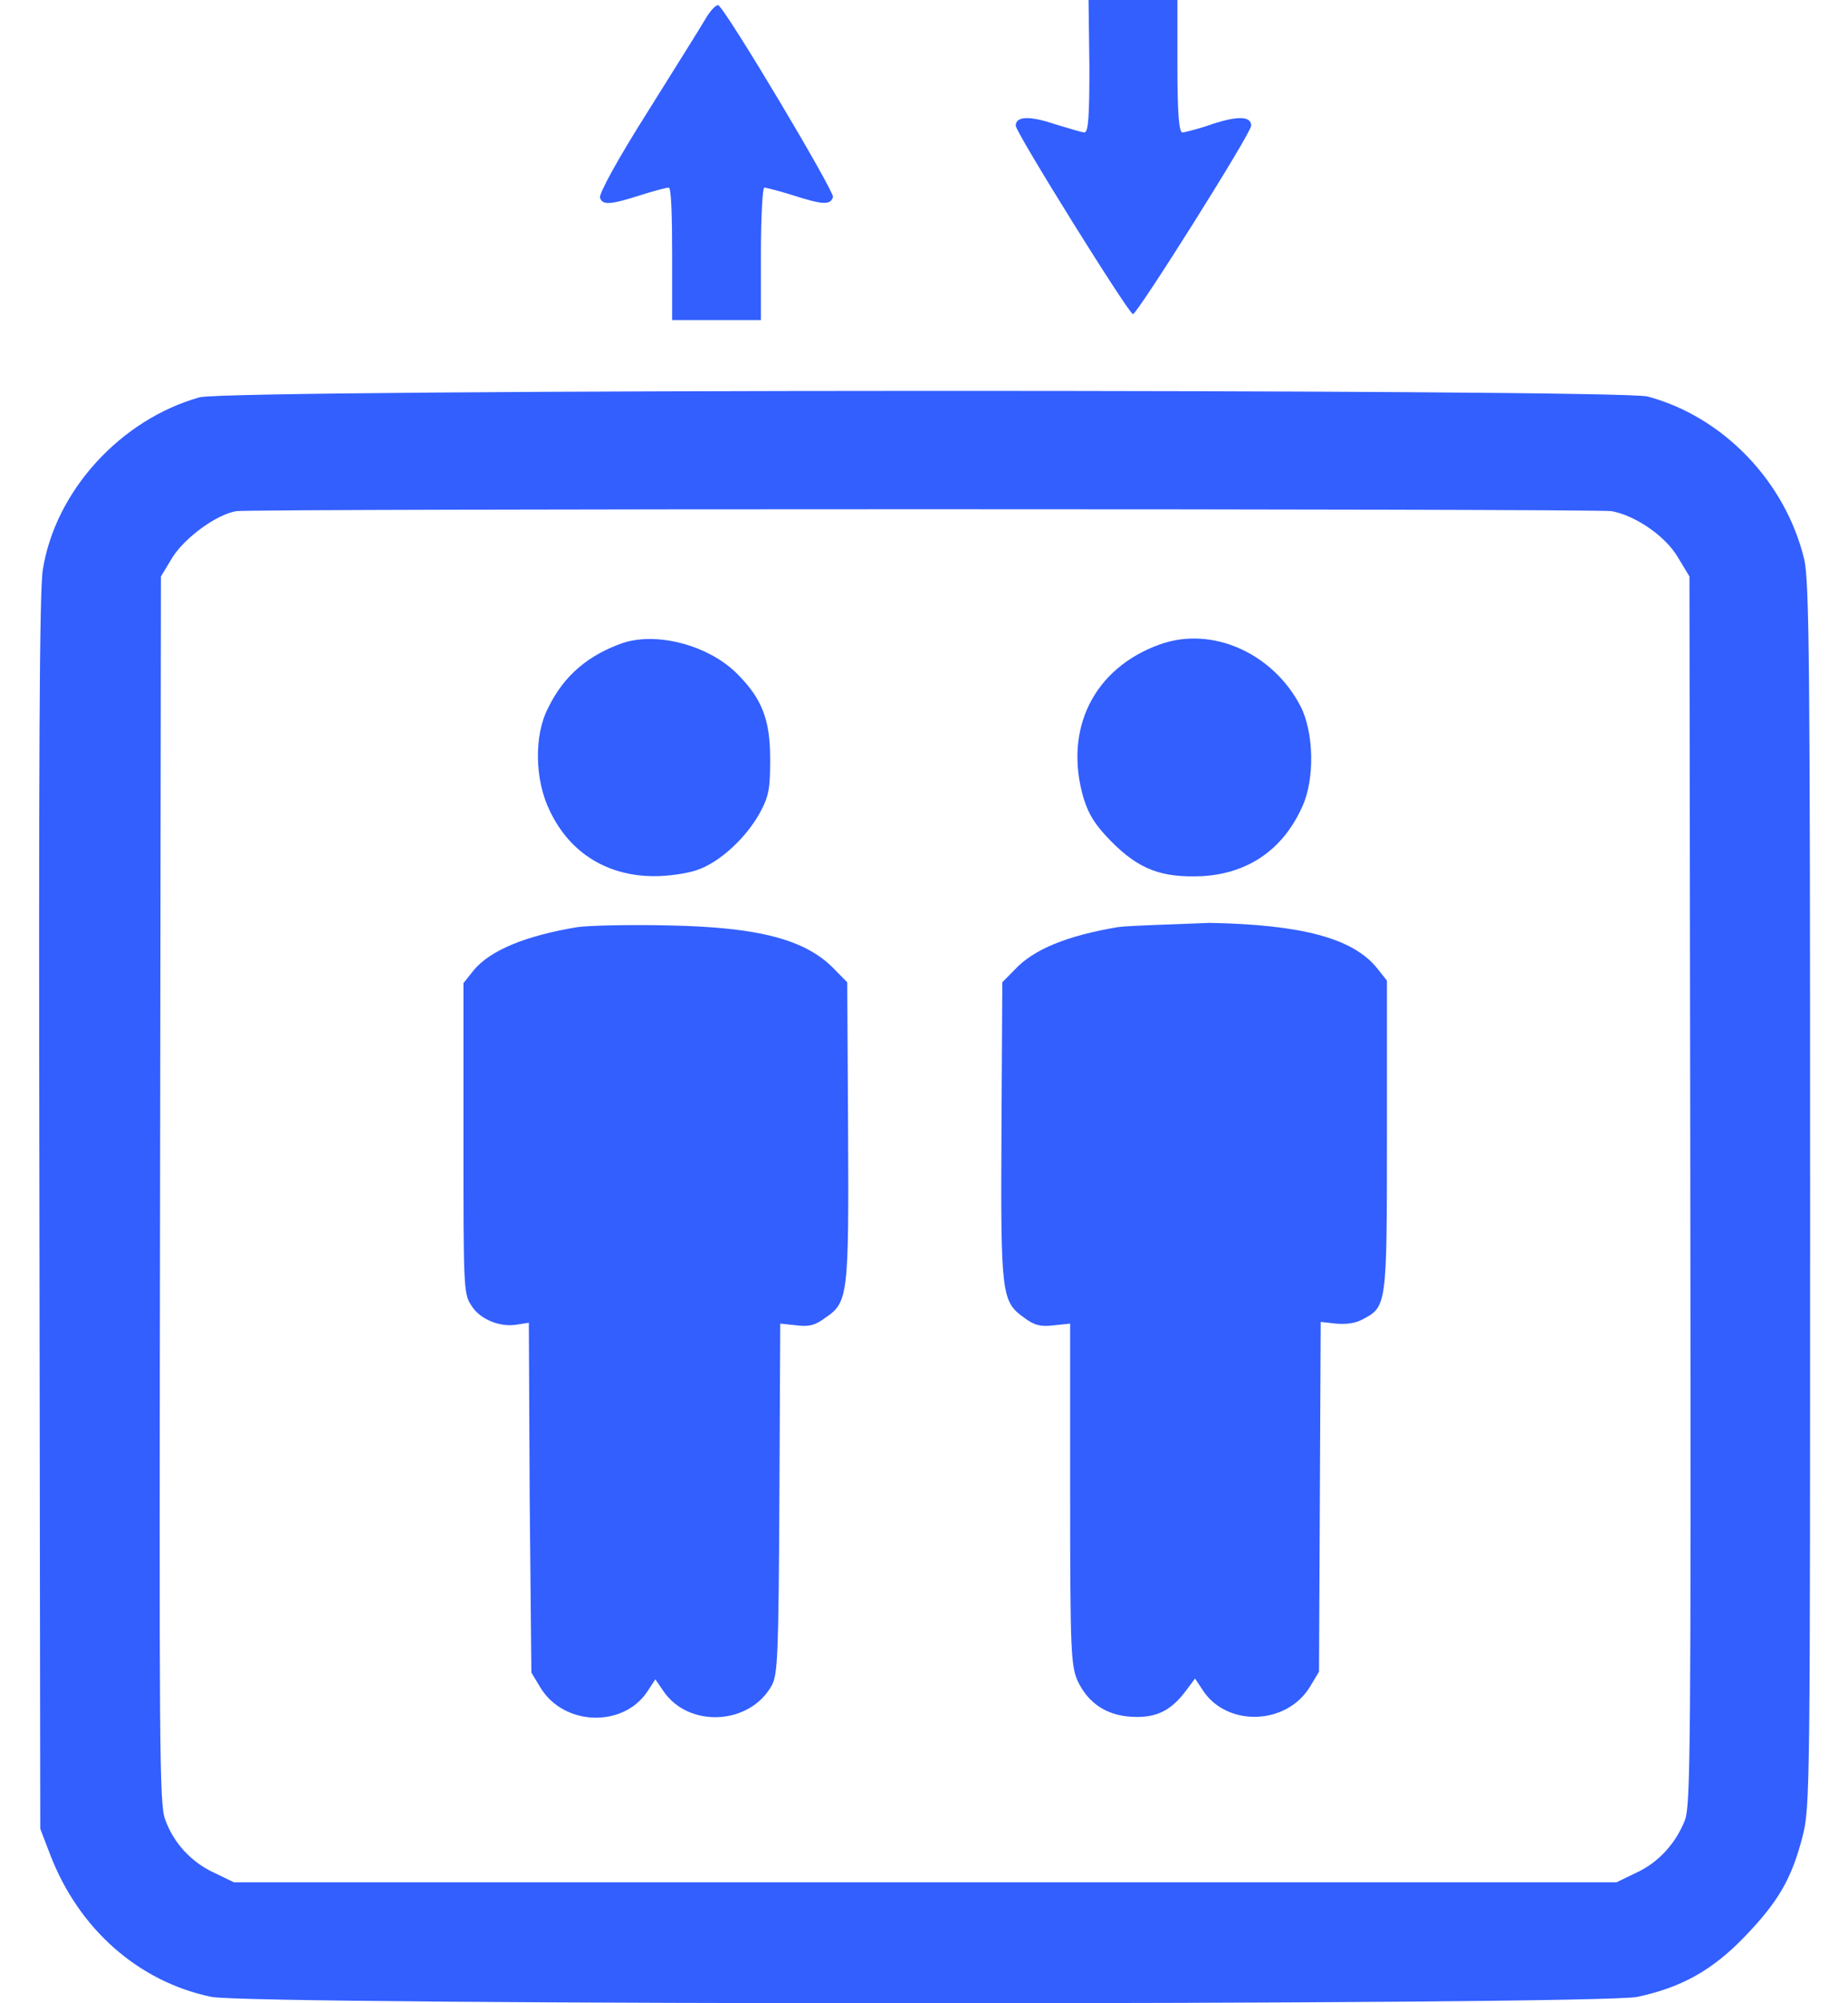 <svg width="24" height="26" viewBox="0 0 24 26" fill="none" xmlns="http://www.w3.org/2000/svg">
<g id="Icon" clip-path="url(#clip0_2632_3412)">
<path id="Vector" d="M14.148 0.86C14.148 1.488 14.137 1.719 14.083 1.719C14.05 1.719 13.876 1.664 13.691 1.609C13.365 1.499 13.191 1.51 13.191 1.631C13.191 1.719 14.66 4.077 14.714 4.077C14.769 4.077 16.249 1.73 16.249 1.631C16.249 1.51 16.085 1.499 15.748 1.609C15.563 1.675 15.378 1.719 15.356 1.719C15.313 1.719 15.291 1.488 15.291 0.86V0H14.137L14.148 0.86Z" fill="#335FFF"/>
<path id="Vector_2" d="M9.164 0.242C9.099 0.353 8.761 0.893 8.402 1.466C8.032 2.05 7.771 2.523 7.793 2.568C7.825 2.667 7.934 2.656 8.315 2.534C8.489 2.479 8.653 2.435 8.685 2.435C8.718 2.435 8.729 2.81 8.729 3.295V4.154H9.882V3.295C9.882 2.81 9.904 2.435 9.926 2.435C9.948 2.435 10.122 2.479 10.296 2.534C10.677 2.656 10.786 2.667 10.818 2.557C10.84 2.49 9.436 0.132 9.327 0.066C9.295 0.066 9.229 0.132 9.164 0.242Z" fill="#335FFF"/>
<path id="Vector_3" d="M2.591 5.157C1.568 5.444 0.719 6.369 0.556 7.394C0.512 7.647 0.501 9.928 0.512 15.736L0.523 23.736L0.654 24.077C1.024 25.036 1.796 25.719 2.743 25.917C3.244 26.028 20.765 26.028 21.266 25.917C21.832 25.796 22.235 25.576 22.659 25.135C23.094 24.683 23.268 24.386 23.41 23.835C23.508 23.449 23.508 23.251 23.508 15.515C23.508 8.628 23.497 7.548 23.432 7.262C23.192 6.259 22.387 5.411 21.397 5.146C21.016 5.047 2.972 5.047 2.591 5.157ZM20.929 6.634C21.233 6.689 21.625 6.953 21.788 7.229L21.941 7.482L21.952 15.438C21.962 22.722 21.952 23.405 21.886 23.614C21.767 23.923 21.538 24.176 21.244 24.309L20.994 24.43H3.037L2.787 24.309C2.493 24.176 2.253 23.923 2.145 23.614C2.068 23.416 2.068 22.722 2.079 15.438L2.09 7.482L2.243 7.229C2.406 6.975 2.809 6.678 3.07 6.634C3.276 6.601 20.722 6.601 20.929 6.634Z" fill="#335FFF"/>
<path id="Vector_4" d="M8.098 8.342C7.651 8.496 7.325 8.76 7.118 9.19C6.933 9.543 6.944 10.127 7.14 10.523C7.401 11.074 7.891 11.372 8.5 11.372C8.674 11.372 8.914 11.339 9.044 11.295C9.349 11.196 9.697 10.865 9.871 10.545C9.991 10.325 10.002 10.215 10.002 9.851C10.002 9.355 9.904 9.08 9.588 8.76C9.229 8.386 8.555 8.198 8.098 8.342Z" fill="#335FFF"/>
<path id="Vector_5" d="M15.063 8.364C14.203 8.672 13.811 9.466 14.072 10.358C14.138 10.568 14.214 10.7 14.431 10.92C14.791 11.284 15.084 11.394 15.607 11.372C16.205 11.339 16.663 11.03 16.913 10.468C17.076 10.116 17.065 9.51 16.891 9.168C16.532 8.474 15.737 8.121 15.063 8.364Z" fill="#335FFF"/>
<path id="Vector_6" d="M7.499 12.033C6.835 12.143 6.367 12.331 6.15 12.595L6.019 12.76V14.766C6.019 16.661 6.019 16.793 6.117 16.937C6.226 17.124 6.498 17.234 6.726 17.19L6.868 17.168L6.879 19.438L6.901 21.708L7.02 21.906C7.325 22.402 8.087 22.424 8.402 21.962L8.511 21.796L8.609 21.939C8.936 22.435 9.741 22.391 10.024 21.873C10.1 21.73 10.111 21.488 10.122 19.449L10.133 17.179L10.34 17.201C10.503 17.223 10.59 17.201 10.72 17.102C11.014 16.904 11.025 16.815 11.014 14.667L11.003 12.749L10.851 12.595C10.481 12.198 9.872 12.033 8.674 12.011C8.196 12 7.662 12.011 7.499 12.033Z" fill="#335FFF"/>
<path id="Vector_7" d="M14.518 12.033C13.866 12.143 13.419 12.319 13.169 12.595L13.017 12.749L13.006 14.667C12.995 16.804 13.006 16.892 13.3 17.102C13.43 17.201 13.517 17.223 13.691 17.201L13.898 17.179V19.394C13.898 21.444 13.909 21.62 13.996 21.818C14.127 22.094 14.355 22.259 14.682 22.281C14.997 22.303 15.193 22.215 15.389 21.961L15.52 21.785L15.629 21.95C15.944 22.413 16.706 22.391 17.011 21.895L17.13 21.697L17.141 19.427L17.152 17.157L17.348 17.179C17.468 17.19 17.598 17.179 17.696 17.124C18.012 16.959 18.012 16.948 18.012 14.733V12.727L17.881 12.562C17.566 12.176 16.902 12 15.705 11.978C15.215 12 14.682 12.011 14.518 12.033Z" fill="#335FFF"/>
</g>
<defs>
<clipPath id="clip0_2632_3412">
<rect width="23" height="26" fill="white" transform="translate(0.508)"/>
</clipPath>
</defs>
</svg>
